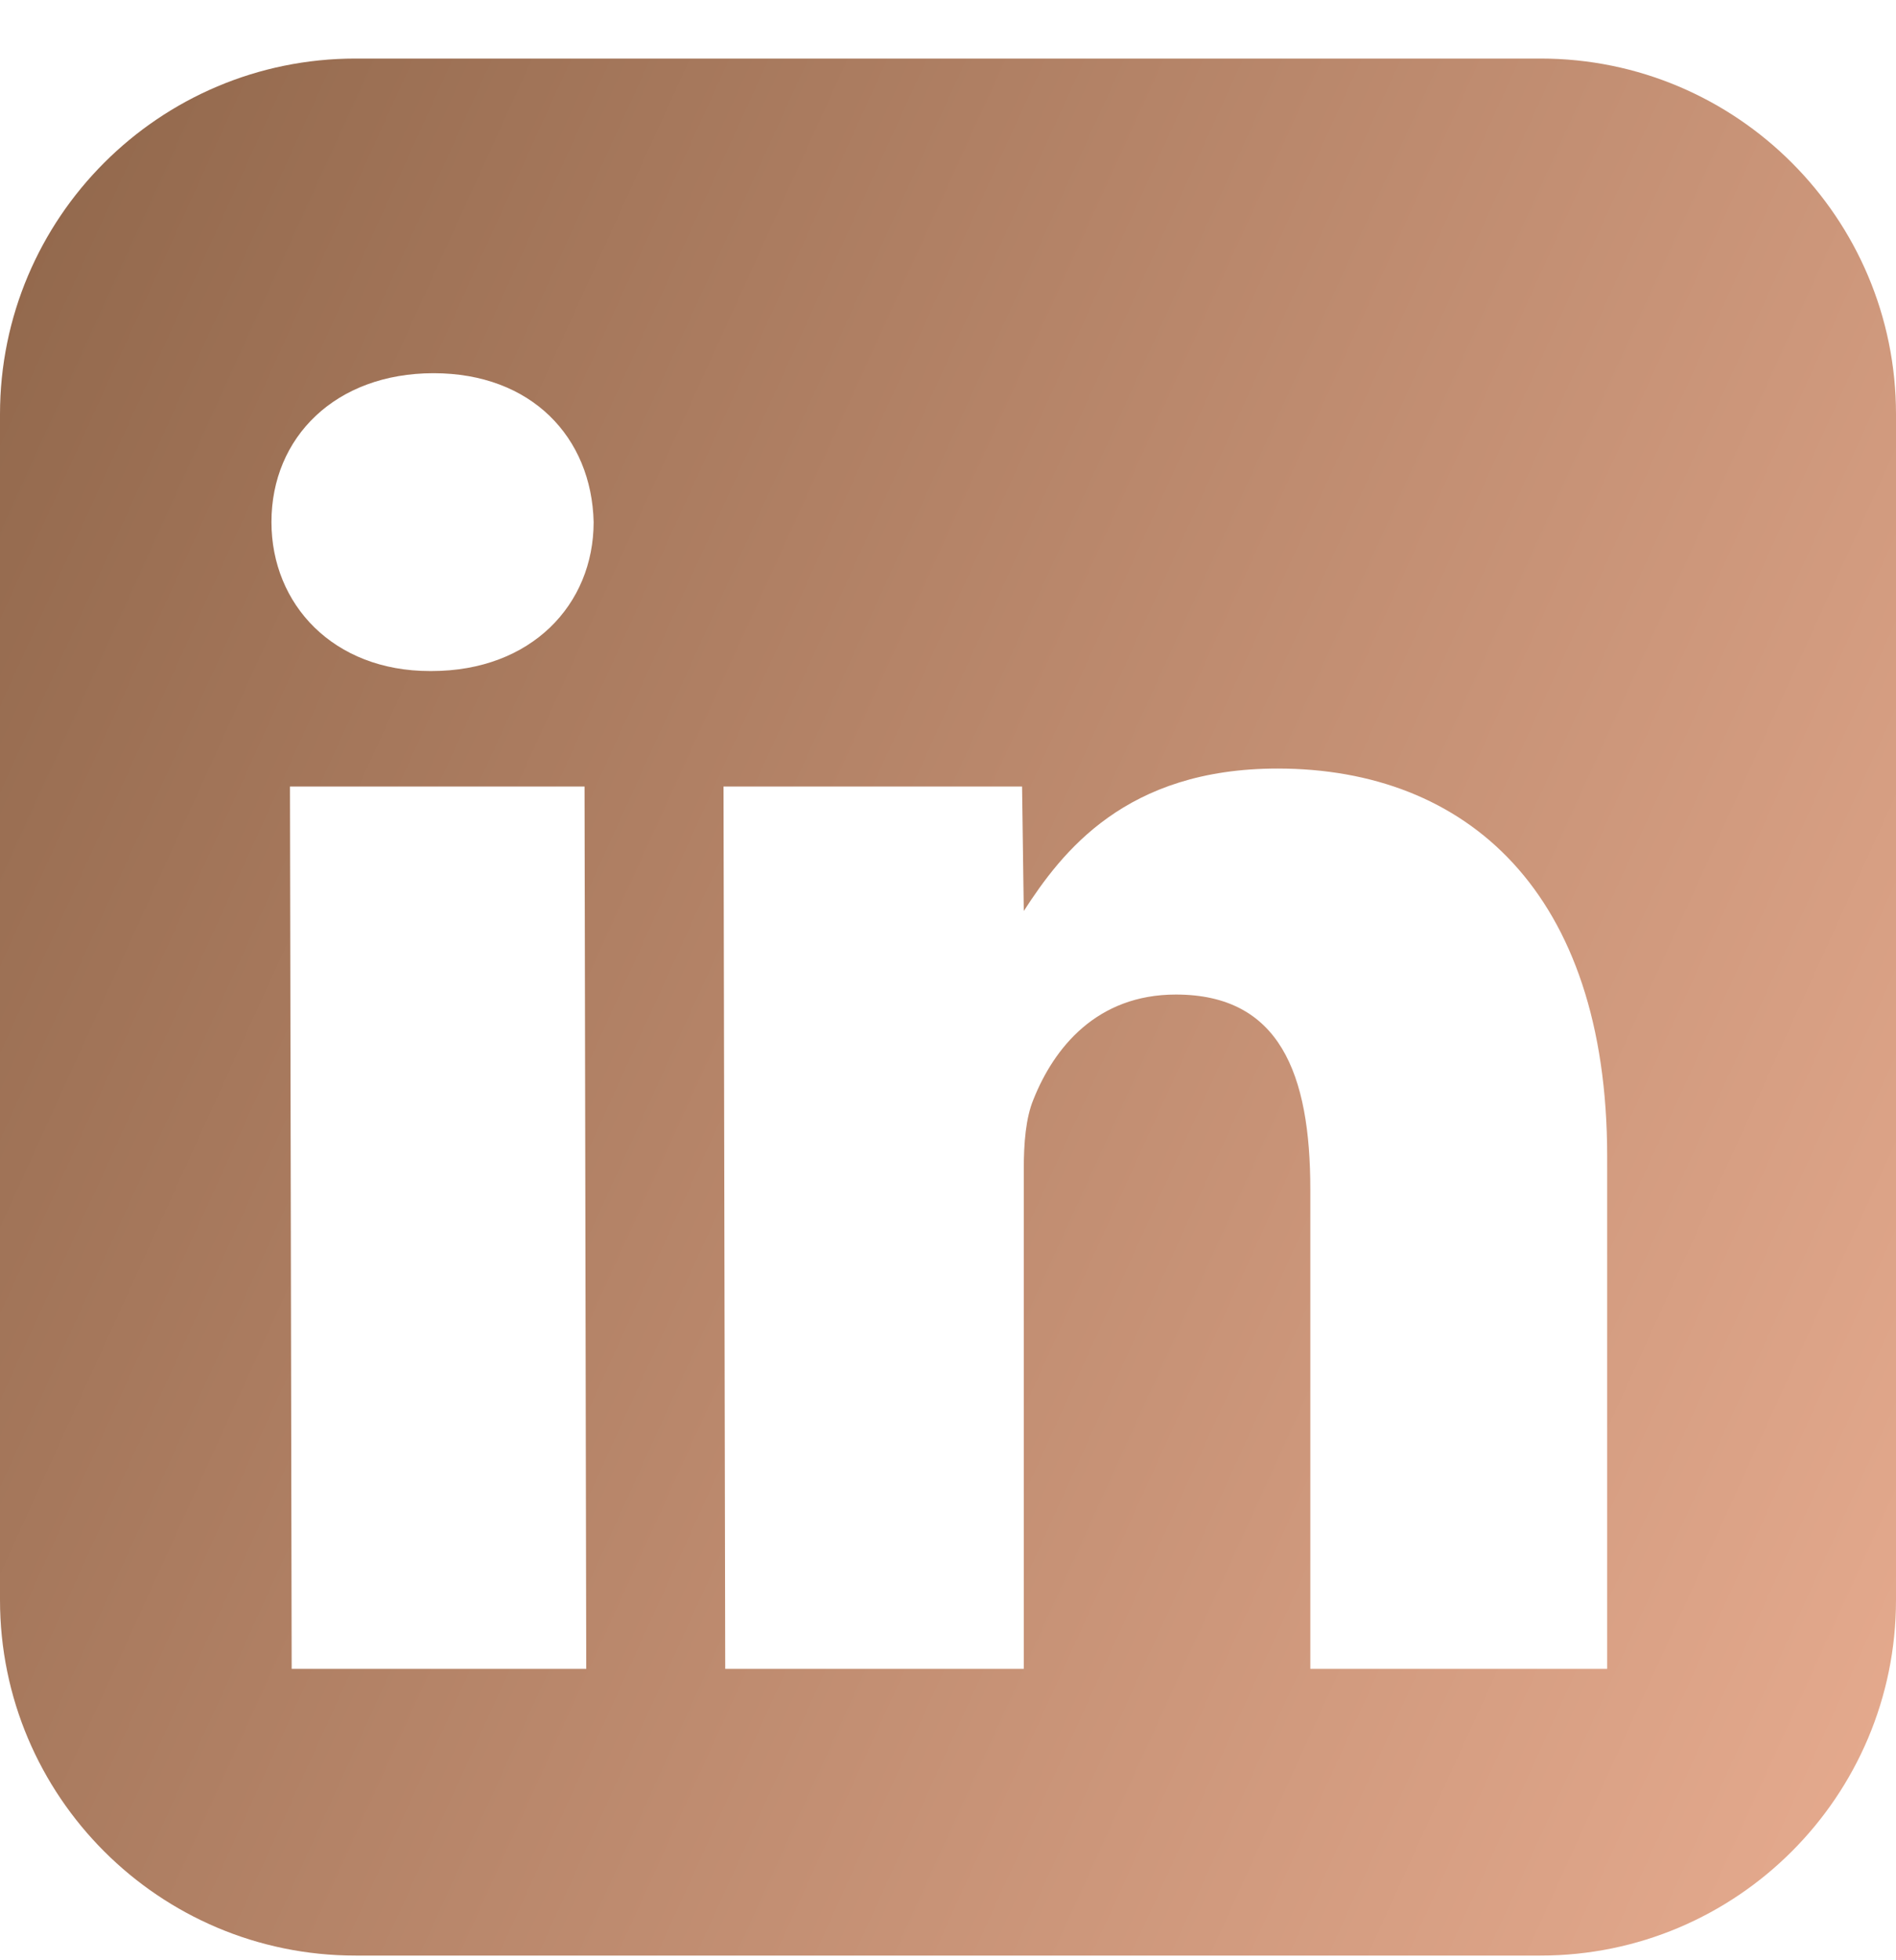 <svg width="30" height="31" viewBox="0 0 30 31" fill="none" xmlns="http://www.w3.org/2000/svg">
<g clip-path="url(#clip0_6_296)">
<path d="M24.375 0.926H5.625C2.52 0.926 0 3.446 0 6.551V25.301C0 28.407 2.52 30.926 5.625 30.926H24.375C27.48 30.926 30 28.407 30 25.301V6.551C30 3.446 27.48 0.926 24.375 0.926ZM9.276 26.392H4.615L4.588 12.438H9.249L9.276 26.392ZM6.828 10.612H6.801C5.278 10.612 4.295 9.562 4.295 8.255C4.295 6.916 5.309 5.902 6.86 5.902C8.41 5.902 9.361 6.916 9.393 8.255C9.393 9.562 8.406 10.612 6.828 10.612ZM25.434 26.392H20.733V18.811C20.733 16.976 20.246 15.728 18.606 15.728C17.353 15.728 16.677 16.571 16.352 17.387C16.23 17.68 16.199 18.081 16.199 18.491V26.392H11.475L11.448 12.438H16.172L16.199 14.407C16.803 13.474 17.808 12.154 20.215 12.154C23.199 12.154 25.43 14.101 25.43 18.288V26.392H25.434Z" fill="url(#paint0_linear_6_296)"/>
</g>
<defs>
<linearGradient id="paint0_linear_6_296" x1="-6.108" y1="11.564" x2="68.648" y2="45.611" gradientUnits="userSpaceOnUse">
<stop stop-color="#8D6448"/>
<stop offset="0.54" stop-color="#EFB296"/>
<stop offset="1" stop-color="#A4755B"/>
</linearGradient>
<clipPath id="clip0_6_296">
<rect width="30" height="30" fill="white" transform="translate(0 0.926)"/>
</clipPath>
</defs>
</svg>
